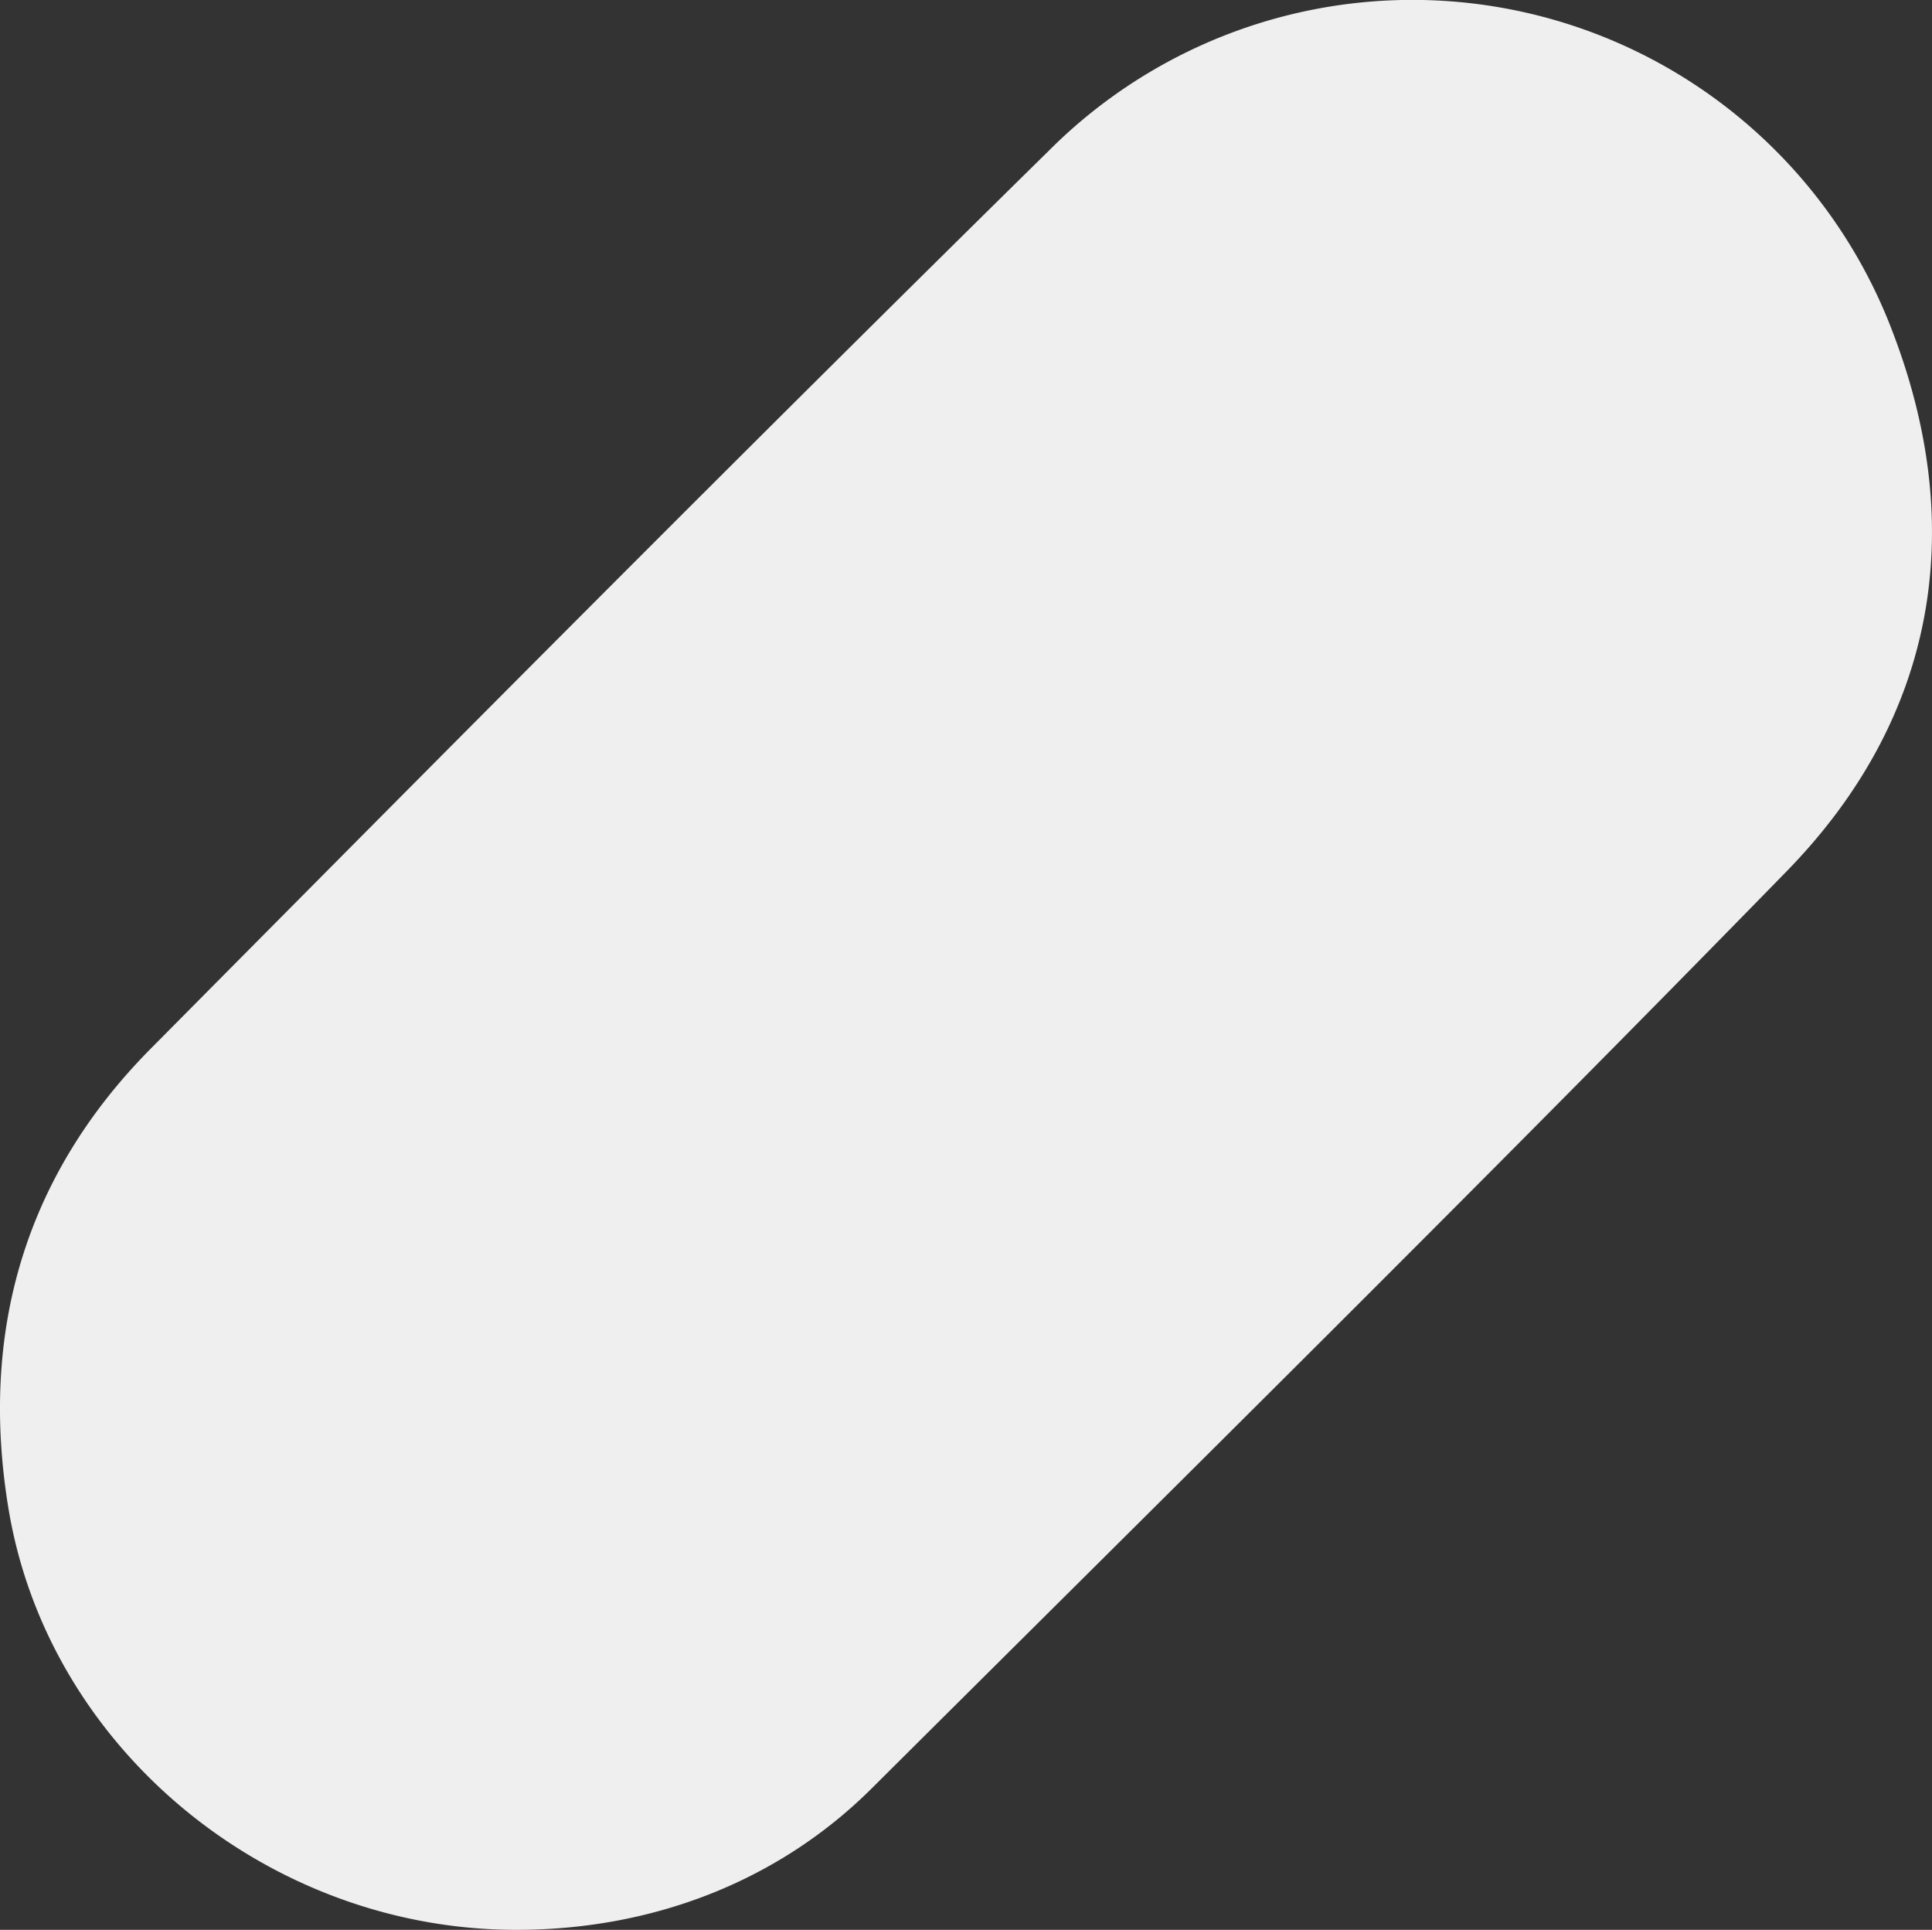 <svg xmlns="http://www.w3.org/2000/svg" width="203.649" height="203.387" viewBox="0 0 203.649 203.387">
  <rect x="0" y="0" width="203.649" height="203.387" fill="#333333" stroke="none"/>
  <path id="Tracciato_100" data-name="Tracciato 100" d="M203.361,306.324c-26.1-.056-49.236-19.119-53.406-44.4-3.058-18.538,1.682-35.036,14.99-48.462,31.407-31.678,62.84-63.34,94.645-94.614a54.126,54.126,0,0,1,89.074,19.343c7.849,20.7,4.373,40.541-11.264,56.561-31.785,32.58-64.186,64.553-96.449,96.663C231.007,301.314,217.653,306.36,203.361,306.324Z" transform="translate(-149.062 -102.937)" fill="#efefef"/>
</svg>
